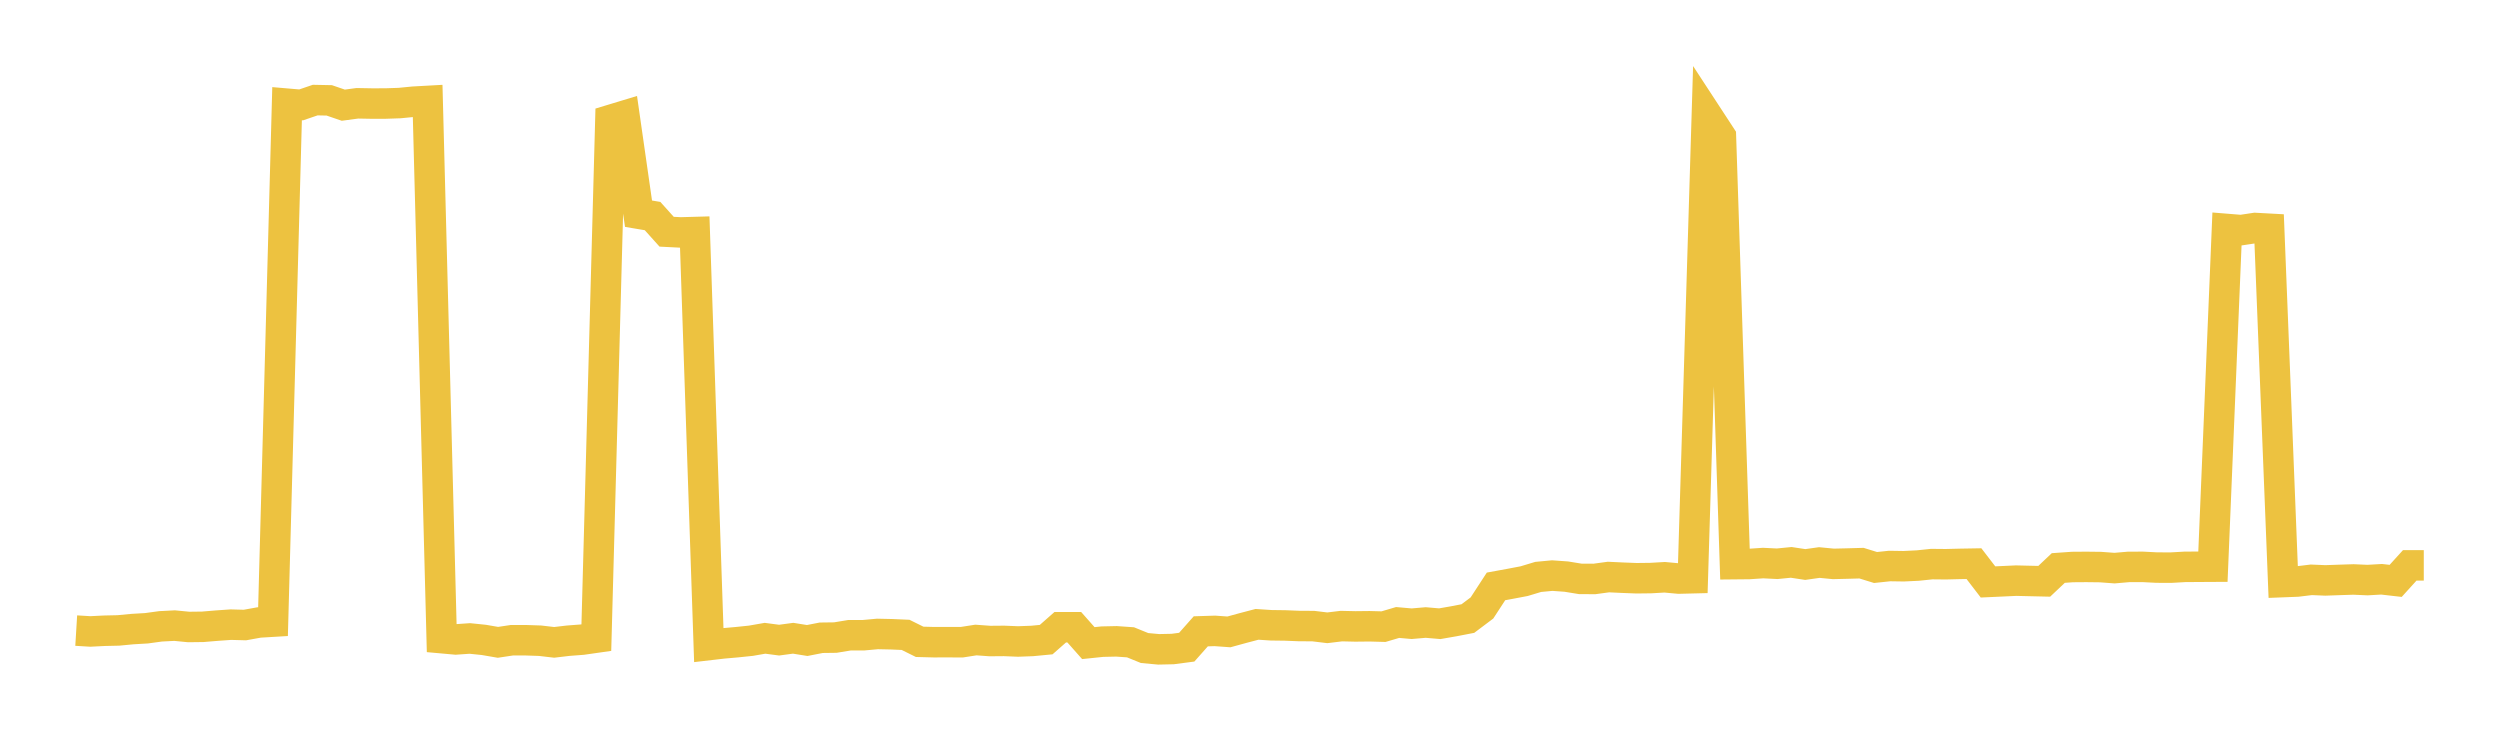 <svg width="164" height="48" xmlns="http://www.w3.org/2000/svg" xmlns:xlink="http://www.w3.org/1999/xlink"><path fill="none" stroke="rgb(237,194,64)" stroke-width="2" d="M5,41.367L5.922,41.423L6.844,41.377L7.766,41.356L8.689,41.268L9.611,41.214L10.533,41.088L11.455,41.04L12.377,41.13L13.299,41.119L14.222,41.042L15.144,40.977L16.066,41.002L16.988,40.835L17.91,40.78L18.832,6.802L19.754,6.881L20.677,6.566L21.599,6.584L22.521,6.9L23.443,6.776L24.365,6.793L25.287,6.792L26.21,6.761L27.132,6.671L28.054,6.62L28.976,41.864L29.898,41.947L30.82,41.883L31.743,41.978L32.665,42.137L33.587,41.998L34.509,42L35.431,42.031L36.353,42.139L37.275,42.03L38.198,41.96L39.12,41.828L40.042,7.87L40.964,7.59L41.886,14.019L42.808,14.174L43.731,15.201L44.653,15.248L45.575,15.222L46.497,42.316L47.419,42.209L48.341,42.128L49.263,42.032L50.186,41.871L51.108,41.993L52.03,41.869L52.952,42.017L53.874,41.837L54.796,41.825L55.719,41.673L56.641,41.671L57.563,41.587L58.485,41.607L59.407,41.647L60.329,42.104L61.251,42.128L62.174,42.127L63.096,42.129L64.018,41.985L64.94,42.052L65.862,42.044L66.784,42.081L67.707,42.047L68.629,41.959L69.551,41.147L70.473,41.147L71.395,42.188L72.317,42.092L73.24,42.072L74.162,42.136L75.084,42.511L76.006,42.596L76.928,42.576L77.85,42.455L78.772,41.415L79.695,41.386L80.617,41.452L81.539,41.199L82.461,40.957L83.383,41.018L84.305,41.03L85.228,41.067L86.15,41.072L87.072,41.184L87.994,41.072L88.916,41.093L89.838,41.083L90.76,41.108L91.683,40.835L92.605,40.916L93.527,40.837L94.449,40.916L95.371,40.755L96.293,40.577L97.216,39.883L98.138,38.468L99.06,38.299L99.982,38.124L100.904,37.846L101.826,37.759L102.749,37.825L103.671,37.975L104.593,37.979L105.515,37.854L106.437,37.897L107.359,37.933L108.281,37.922L109.204,37.869L110.126,37.954L111.048,37.931L111.97,7.543L112.892,8.954L113.814,37.008L114.737,36.999L115.659,36.937L116.581,36.983L117.503,36.892L118.425,37.032L119.347,36.902L120.269,36.991L121.192,36.969L122.114,36.943L123.036,37.228L123.958,37.131L124.88,37.145L125.802,37.101L126.725,37.005L127.647,37.014L128.569,36.991L129.491,36.975L130.413,38.175L131.335,38.133L132.257,38.09L133.18,38.112L134.102,38.133L135.024,37.261L135.946,37.196L136.868,37.189L137.79,37.2L138.713,37.269L139.635,37.189L140.557,37.186L141.479,37.233L142.401,37.238L143.323,37.186L144.246,37.179L145.168,37.174L146.09,15.02L147.012,15.095L147.934,14.956L148.856,15.006L149.778,38.184L150.701,38.148L151.623,38.036L152.545,38.075L153.467,38.042L154.389,38.013L155.311,38.053L156.234,38L157.156,38.106L158.078,37.089L159,37.089"></path></svg>